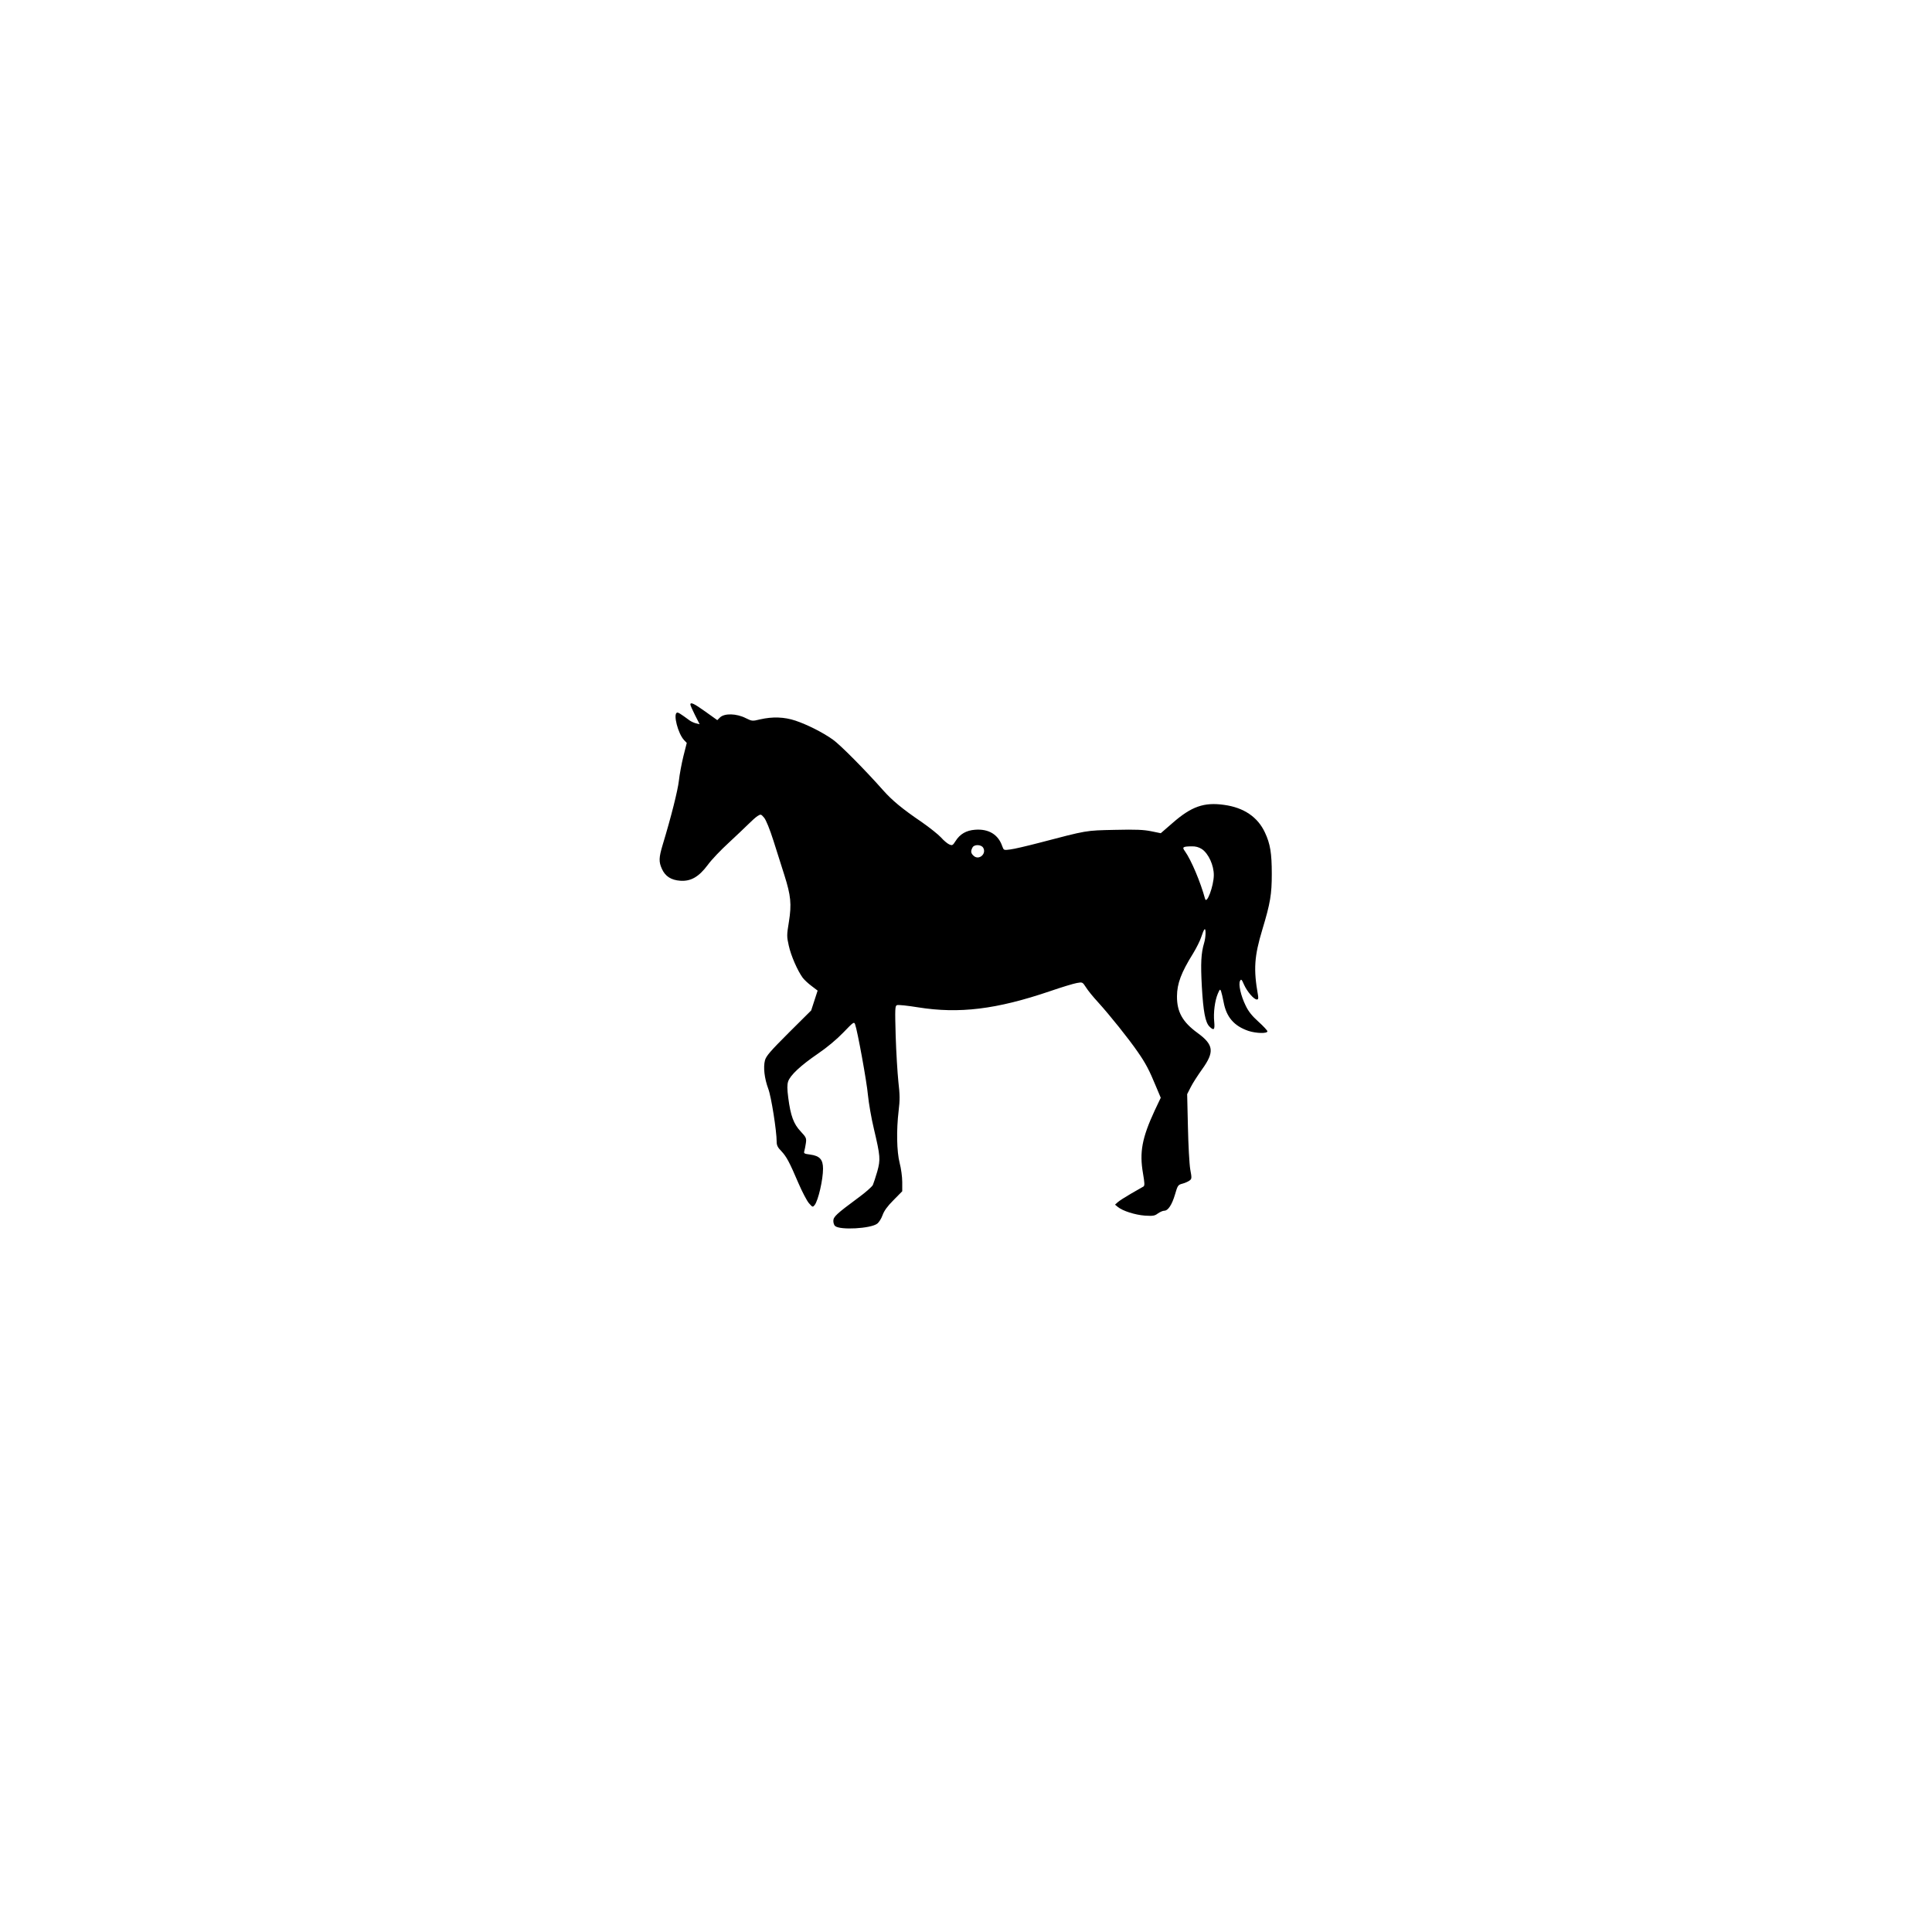 <?xml version="1.0" encoding="UTF-8" standalone="yes"?>
<svg version="1.0" xmlns="http://www.w3.org/2000/svg" width="100mm" height="100mm" viewBox="0 0 1000 1500" preserveAspectRatio="xMidYMid meet">
  <g transform="translate(0,1500) scale(0.1,-0.1)" fill="#000000" stroke="none">
    <path d="M2860 9530 c0 -6 16 -42 36 -82 l36 -71 -29 7 c-15 4 -37 14 -48 22
-75 55 -90 64 -99 61 -31 -11 8 -163 55 -213 l21 -22 -26 -103 c-14 -57 -30
-142 -35 -189 -9 -78 -59 -278 -126 -499 -30 -100 -31 -132 -6 -187 26 -58 72
-87 142 -92 83 -6 145 30 215 124 29 40 102 116 161 170 59 55 128 120 153
145 25 25 57 54 71 63 26 16 27 16 52 -13 15 -19 43 -87 72 -178 26 -81 64
-202 85 -268 50 -158 57 -224 35 -362 -17 -103 -17 -114 -1 -185 17 -78 68
-194 108 -249 13 -17 44 -46 70 -65 l46 -35 -25 -77 -25 -77 -174 -173 c-144
-144 -176 -181 -185 -215 -14 -54 -4 -140 26 -221 23 -60 65 -327 65 -410 0
-28 8 -45 36 -73 41 -44 62 -83 133 -249 29 -67 65 -136 81 -155 29 -33 30
-33 45 -15 28 36 65 197 65 282 0 72 -26 100 -100 110 -47 6 -51 9 -45 28 3
12 9 39 12 62 5 37 2 44 -41 90 -54 57 -78 121 -96 261 -9 69 -9 101 -1 126
16 49 98 125 231 216 72 49 146 111 198 165 78 81 83 85 91 63 18 -48 91 -447
100 -552 6 -60 26 -177 46 -260 50 -212 52 -237 26 -331 -13 -44 -28 -90 -34
-104 -7 -14 -59 -60 -117 -102 -165 -122 -190 -145 -190 -177 0 -16 6 -34 14
-40 39 -33 275 -20 326 18 14 10 33 40 42 66 12 34 38 70 85 117 l68 69 0 72
c0 39 -9 106 -20 147 -23 90 -26 256 -8 406 10 82 10 123 -2 225 -7 68 -17
229 -21 356 -6 214 -5 233 10 239 10 4 84 -4 164 -17 319 -51 609 -16 1026
126 90 31 183 59 207 63 43 8 44 7 70 -33 14 -23 56 -75 94 -116 90 -99 239
-285 307 -384 63 -90 91 -144 143 -270 l37 -88 -47 -99 c-99 -214 -119 -324
-91 -487 13 -76 14 -96 4 -103 -7 -4 -50 -29 -96 -55 -45 -26 -92 -56 -104
-67 l-21 -19 22 -18 c38 -31 133 -61 209 -67 64 -4 77 -2 102 17 16 11 38 21
49 21 30 0 60 46 84 127 20 69 23 74 57 83 20 5 44 16 55 24 18 13 19 18 6 87
-7 41 -15 189 -18 329 l-6 255 28 55 c15 30 55 92 88 138 97 135 91 190 -35
282 -117 85 -161 164 -160 286 1 98 32 182 126 333 25 41 53 97 62 125 9 28
20 55 25 60 13 14 11 -62 -2 -104 -24 -80 -28 -159 -18 -340 11 -194 27 -278
59 -310 35 -35 43 -25 37 38 -7 69 5 163 28 217 15 35 18 38 25 20 4 -11 13
-49 20 -85 21 -116 81 -186 193 -224 58 -19 147 -22 147 -3 0 6 -31 40 -70 75
-49 44 -78 80 -99 125 -37 75 -58 167 -43 192 8 16 13 11 31 -31 24 -53 76
-114 99 -114 11 0 13 8 9 33 -36 202 -29 302 34 511 62 205 73 274 73 431 0
161 -12 234 -53 321 -56 121 -164 194 -317 215 -156 22 -254 -12 -402 -142
l-90 -78 -73 15 c-59 12 -118 15 -284 11 -229 -5 -210 -2 -585 -100 -96 -25
-198 -49 -226 -52 -51 -7 -51 -7 -63 26 -31 90 -105 135 -210 127 -69 -5 -118
-33 -153 -89 -21 -33 -25 -35 -48 -25 -14 6 -43 30 -64 54 -21 23 -89 77 -149
119 -152 103 -231 169 -301 248 -139 157 -333 353 -390 393 -79 56 -196 115
-290 147 -87 29 -178 32 -274 10 -61 -15 -64 -14 -111 9 -72 37 -167 40 -202
5 l-20 -20 -91 65 c-88 63 -118 78 -118 56z m2273 -1111 c29 -47 -32 -101 -73
-64 -23 20 -25 37 -9 66 13 24 66 23 82 -2z m1698 -11 c52 -35 94 -127 93
-204 -1 -83 -55 -229 -68 -182 -35 129 -107 300 -156 369 -24 32 -17 37 51 38
32 1 56 -6 80 -21z"/>
  </g>
</svg>